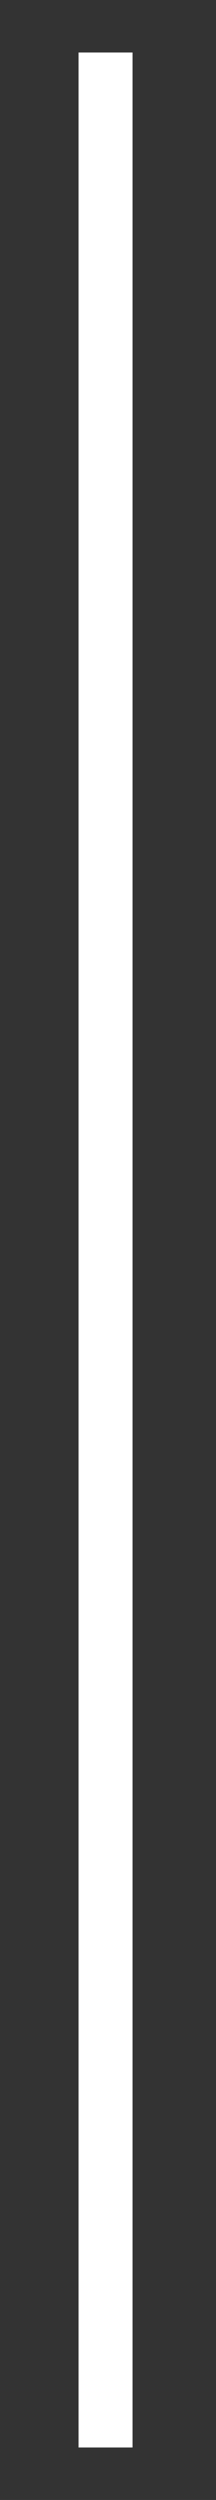 <?xml version="1.0" encoding="utf-8"?>
<!-- Generator: Adobe Illustrator 16.0.2, SVG Export Plug-In . SVG Version: 6.00 Build 0)  -->
<!DOCTYPE svg PUBLIC "-//W3C//DTD SVG 1.1//EN" "http://www.w3.org/Graphics/SVG/1.1/DTD/svg11.dtd">
<svg version="1.1" id="Layer_1" xmlns="http://www.w3.org/2000/svg" xmlns:xlink="http://www.w3.org/1999/xlink" x="0px" y="0px"
	 width="11px" height="127px" viewBox="0 0 11 127" enable-background="new 0 0 11 127" xml:space="preserve">
<rect x="0" y="0" width="11" height="127" fill="#333333" stroke="none"/>
<g>
	<rect x="4" y="2.667" fill="#FFFFFF" width="2.75" height="121.667"/>
</g>
</svg>
